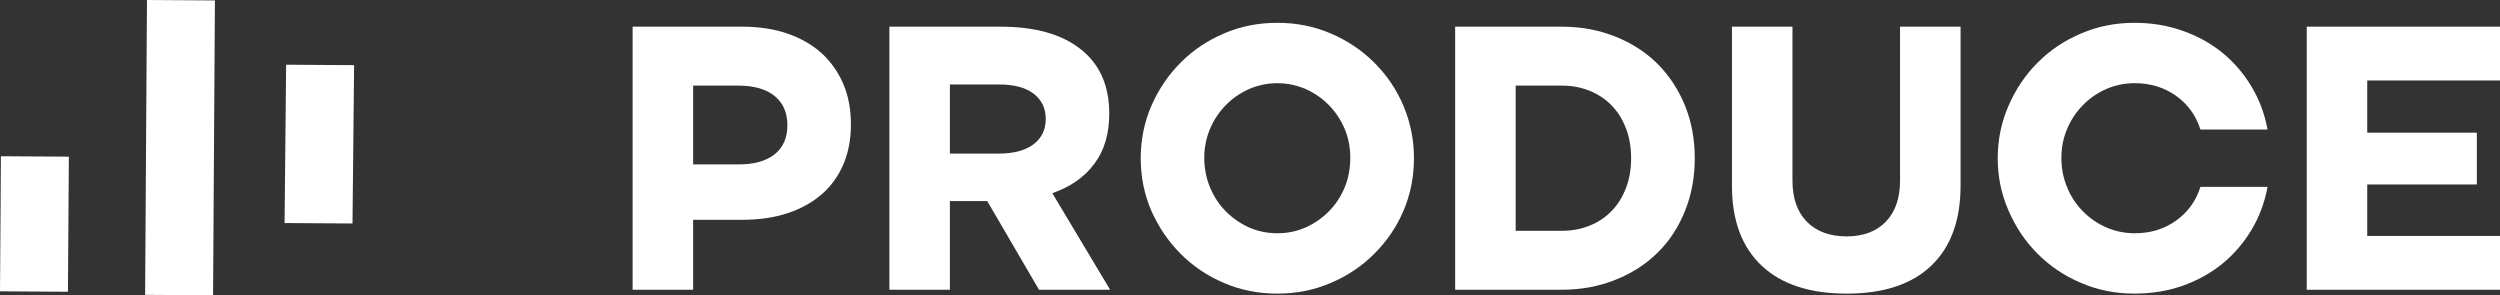 <svg xmlns="http://www.w3.org/2000/svg" id="Calque_2" data-name="Calque 2" viewBox="0 0 412.88 48.764"><rect x="0" y="0" width="412.88" height="48.764" fill="#333333" stroke="none"/><g id="Calque_1-2" data-name="Calque 1"><g><g id="logoProd"><polygon points=".104 32.914 .109 32.914 0 48.111 11.22 48.184 11.373 25.872 .148 25.804 .104 32.914" fill="#fff"></polygon><rect x="5.383" y="18.771" width="48.695" height="11.222" transform="translate(5.163 53.96) rotate(-89.642)" fill="#fff"></rect><polygon points="46.999 36.837 58.217 36.907 58.48 10.76 47.255 10.688 46.999 36.837" fill="#fff"></polygon></g><g id="prod"><path d="M135.685,8.777c-1.558-1.393-3.45-2.482-5.646-3.237-2.221-.757-4.701-1.135-7.466-1.135h-18.096V47.852h9.994v-11.552h8.102c2.765,0,5.269-.356,7.49-1.089,2.221-.731,4.11-1.795,5.671-3.14,1.558-1.372,2.739-3.024,3.566-4.962,.827-1.962,1.229-4.134,1.229-6.544,0-2.482-.402-4.703-1.253-6.687-.849-1.984-2.054-3.684-3.59-5.102m-7.749,16.702c-1.418,1.135-3.426,1.677-6,1.677h-7.466V14.14h7.466c2.574,0,4.582,.566,6,1.722,1.393,1.135,2.102,2.741,2.102,4.821s-.709,3.684-2.102,4.795" fill="#fff"></path><path d="M180.738,27.038c1.655-2.197,2.458-4.962,2.458-8.293,0-4.582-1.56-8.126-4.701-10.606-3.118-2.482-7.538-3.733-13.255-3.733h-18.357V47.853h9.994v-14.648h6.167l8.552,14.648h11.743l-9.546-15.947c3.002-1.04,5.317-2.671,6.946-4.867m-10.04-3.213c-1.348,1.016-3.261,1.536-5.717,1.536h-8.104V13.95h8.104c2.456,0,4.369,.496,5.717,1.512,1.323,1.016,2.008,2.41,2.008,4.18s-.685,3.167-2.008,4.183" fill="#fff"></path><path d="M226.927,10.313c-2.032-2.032-4.442-3.638-7.183-4.797-2.741-1.181-5.671-1.747-8.789-1.747s-6.048,.566-8.787,1.747c-2.741,1.159-5.129,2.765-7.158,4.797-2.032,2.03-3.638,4.393-4.843,7.134-1.183,2.717-1.773,5.622-1.773,8.695,0,3.094,.59,6,1.773,8.716,1.205,2.693,2.811,5.056,4.843,7.088,2.03,2.032,4.417,3.638,7.158,4.795,2.739,1.181,5.668,1.749,8.787,1.749s6.048-.569,8.789-1.749c2.741-1.156,5.151-2.763,7.183-4.795,2.056-2.032,3.684-4.396,4.843-7.088,1.156-2.717,1.749-5.622,1.749-8.716,0-3.072-.593-5.978-1.749-8.695-1.159-2.741-2.787-5.105-4.843-7.134m-4.843,20.624c-.639,1.512-1.488,2.835-2.598,3.946-1.11,1.135-2.388,2.008-3.827,2.668-1.442,.639-3.024,.97-4.703,.97s-3.259-.331-4.701-.97c-1.442-.66-2.717-1.534-3.827-2.668-1.111-1.11-1.962-2.434-2.598-3.946-.614-1.512-.946-3.143-.946-4.867,0-1.701,.331-3.283,.946-4.771,.636-1.49,1.488-2.789,2.598-3.922,1.11-1.135,2.385-2.01,3.851-2.671,1.488-.639,3.024-.968,4.676-.968,1.631,0,3.191,.329,4.679,.968,1.464,.66,2.741,1.536,3.851,2.671,1.11,1.132,1.96,2.431,2.598,3.922,.614,1.488,.922,3.07,.922,4.771,0,1.725-.307,3.355-.922,4.867" fill="#fff"></path><path d="M273.727,10.525c-1.935-1.914-4.275-3.426-6.967-4.49-2.717-1.086-5.646-1.631-8.862-1.631h-17.576V47.851h17.576c3.215,0,6.145-.542,8.862-1.628,2.693-1.064,5.032-2.552,6.967-4.466,1.938-1.889,3.45-4.183,4.536-6.875,1.089-2.668,1.631-5.598,1.631-8.741,0-3.167-.542-6.072-1.631-8.743-1.086-2.644-2.598-4.938-4.536-6.873m-5.196,20.529c-.566,1.464-1.323,2.717-2.339,3.757-.992,1.038-2.197,1.865-3.614,2.434-1.442,.59-2.976,.873-4.679,.873h-7.582V14.139h7.582c1.703,0,3.237,.283,4.679,.873,1.418,.59,2.623,1.393,3.614,2.434,1.016,1.04,1.773,2.291,2.339,3.757,.566,1.464,.852,3.118,.852,4.938,0,1.795-.286,3.45-.852,4.913" fill="#fff"></path><path d="M313.796,29.826c0,2.905-.779,5.151-2.339,6.781-1.558,1.606-3.709,2.434-6.474,2.434-2.811,0-5.008-.827-6.59-2.434-1.582-1.631-2.364-3.876-2.364-6.781V4.405h-9.994V30.678c0,5.741,1.655,10.158,4.938,13.228,3.285,3.072,7.962,4.584,14.01,4.584s10.702-1.512,13.939-4.584c3.237-3.07,4.868-7.487,4.868-13.228V4.405h-9.994V29.826Z" fill="#fff"></path><path d="M343.989,17.376c1.086-1.135,2.385-2.008,3.851-2.671,1.464-.636,3.048-.968,4.725-.968,2.598,0,4.867,.709,6.803,2.078,1.962,1.396,3.285,3.237,4.04,5.576h11.08c-.472-2.598-1.369-4.962-2.668-7.134-1.299-2.151-2.905-4.016-4.819-5.576-1.938-1.558-4.113-2.763-6.592-3.614-2.458-.873-5.102-1.299-7.913-1.299-3.097,0-6.026,.566-8.765,1.749-2.765,1.156-5.15,2.763-7.183,4.795-2.032,2.032-3.638,4.393-4.819,7.134-1.205,2.717-1.797,5.625-1.797,8.695,0,3.048,.593,5.954,1.797,8.67,1.181,2.741,2.787,5.102,4.819,7.134,2.032,2.032,4.418,3.638,7.183,4.797,2.739,1.181,5.668,1.747,8.765,1.747,2.811,0,5.455-.423,7.913-1.275,2.48-.873,4.655-2.078,6.592-3.638,1.914-1.558,3.52-3.426,4.819-5.576,1.299-2.172,2.197-4.536,2.668-7.134h-11.08c-.755,2.339-2.078,4.183-4.04,5.576-1.935,1.393-4.205,2.078-6.803,2.078-1.677,0-3.261-.329-4.725-.968-1.466-.663-2.765-1.536-3.851-2.671-1.111-1.11-1.984-2.434-2.598-3.946-.639-1.512-.946-3.14-.946-4.865,0-1.701,.307-3.285,.946-4.773,.615-1.488,1.488-2.787,2.598-3.922" fill="#fff"></path><polygon points="412.88 13.289 412.88 4.405 380.963 4.405 380.963 47.852 412.88 47.852 412.88 38.969 390.954 38.969 390.954 30.465 409.053 30.465 409.053 21.911 390.954 21.911 390.954 13.289 412.88 13.289" fill="#fff"></polygon></g></g></g></svg>